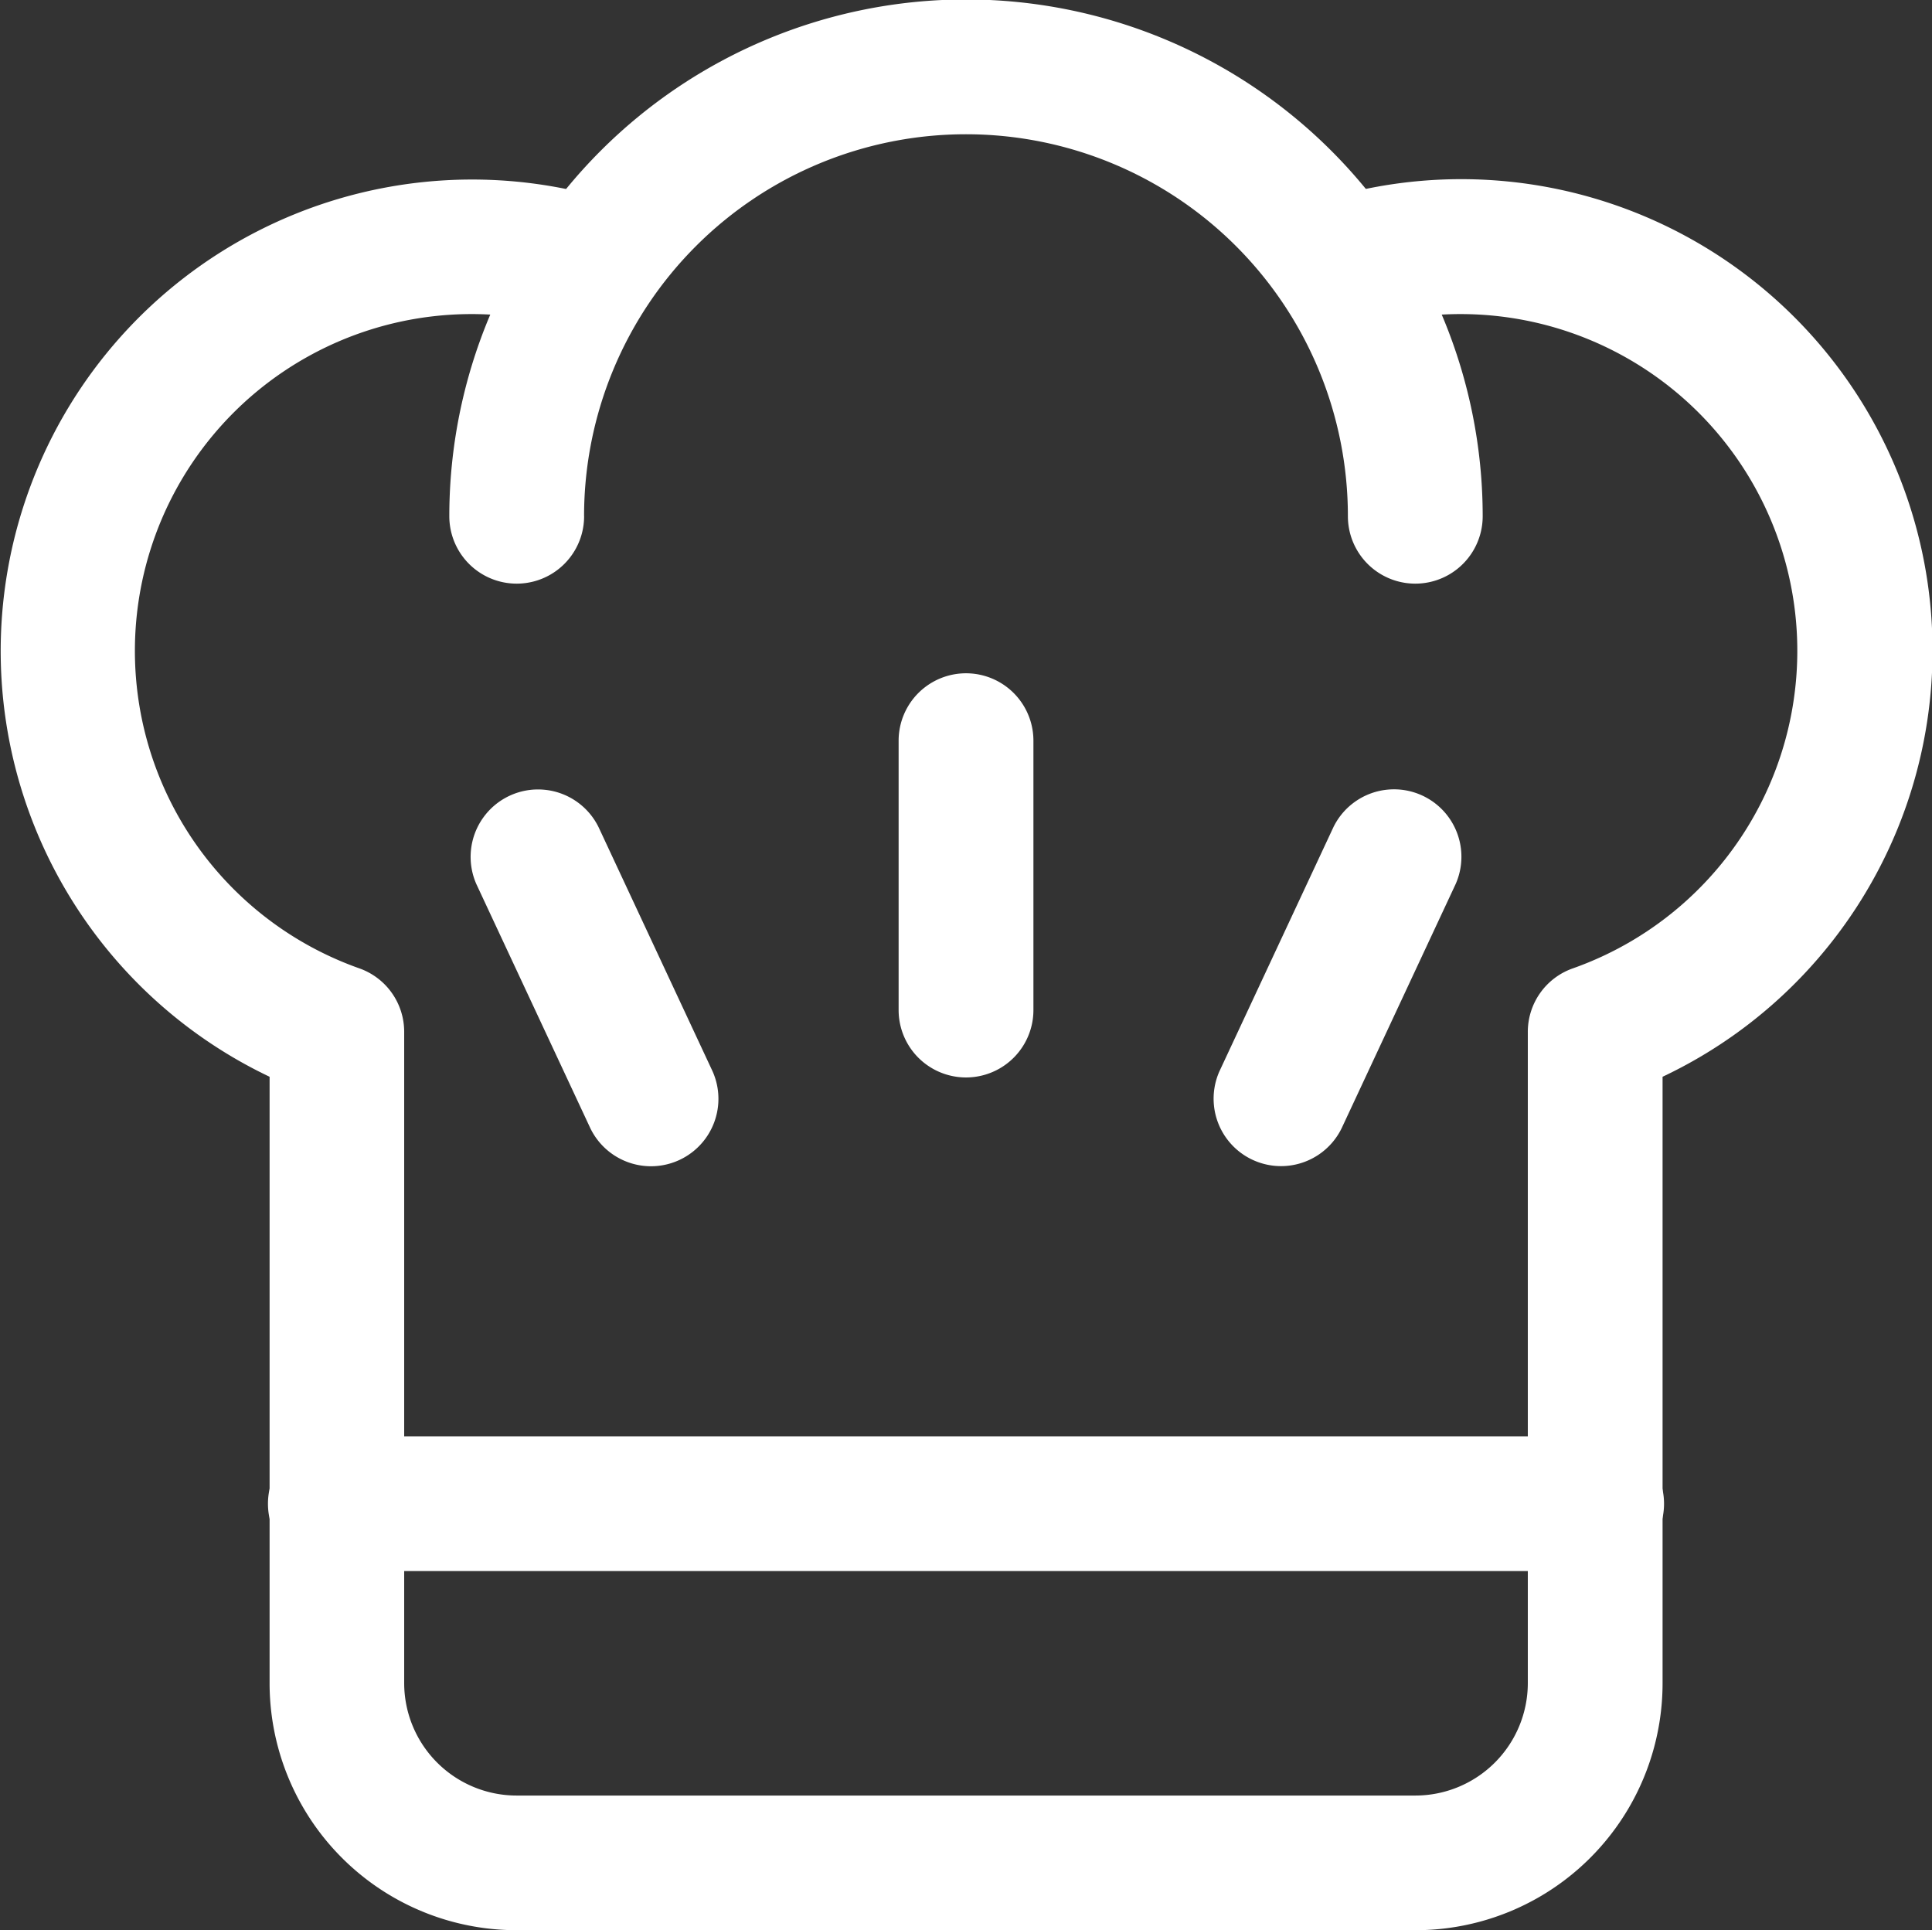 <svg id="chef" xmlns="http://www.w3.org/2000/svg" width="46.366" height="46.315" viewBox="0 0 46.366 46.315">
  <rect x="0" y="0" width="46.366" height="46.315" fill="#333333" stroke="none"/>
  <g id="Icon_8_">
    <path id="Caminho_99" data-name="Caminho 99" d="M130.735,12.387a1.617,1.617,0,0,1-3.235,0,12.4,12.4,0,0,1,24.8,0,1.617,1.617,0,0,1-3.235,0,9.165,9.165,0,0,0-18.331,0Z" transform="translate(-116.717)" fill="#fff" fill-rule="evenodd"/>
    <path id="Caminho_100" data-name="Caminho 100" d="M32.89,54.522a1.616,1.616,0,1,1-.861-3.115A11.311,11.311,0,0,1,39.9,72.529V87.083a5.927,5.927,0,0,1-5.931,5.924H12.4A5.927,5.927,0,0,1,6.47,87.083V72.529a11.313,11.313,0,0,1,7.867-21.122,1.616,1.616,0,1,1-.86,3.115,8.081,8.081,0,0,0-4.85,15.407A1.614,1.614,0,0,1,9.7,71.452V87.083a2.7,2.7,0,0,0,2.7,2.693H33.966a2.7,2.7,0,0,0,2.7-2.693V71.452a1.614,1.614,0,0,1,1.078-1.523,8.081,8.081,0,0,0-4.85-15.407Z" transform="translate(0 -46.692)" fill="#fff" fill-rule="evenodd"/>
    <path id="Caminho_101" data-name="Caminho 101" d="M108.309,408a1.616,1.616,0,1,1,0,3.231H78.117a1.616,1.616,0,1,1,0-3.231Z" transform="translate(-70.03 -373.533)" fill="#fff" fill-rule="evenodd"/>
    <path id="Caminho_102" data-name="Caminho 102" d="M255,192.866a1.617,1.617,0,0,1,3.235,0v6.463a1.617,1.617,0,0,1-3.235,0Z" transform="translate(-233.434 -175.093)" fill="#fff" fill-rule="evenodd"/>
    <path id="Caminho_103" data-name="Caminho 103" d="M347.327,232.065a1.618,1.618,0,0,1-2.933-1.366l2.735-5.857a1.618,1.618,0,0,1,2.933,1.366Z" transform="translate(-315.129 -204.993)" fill="#fff" fill-rule="evenodd"/>
    <path id="Caminho_104" data-name="Caminho 104" d="M139.227,230.7a1.618,1.618,0,0,1-2.933,1.366l-2.735-5.857a1.618,1.618,0,0,1,2.933-1.366Z" transform="translate(-122.125 -204.991)" fill="#fff" fill-rule="evenodd"/>
  </g>
</svg>
